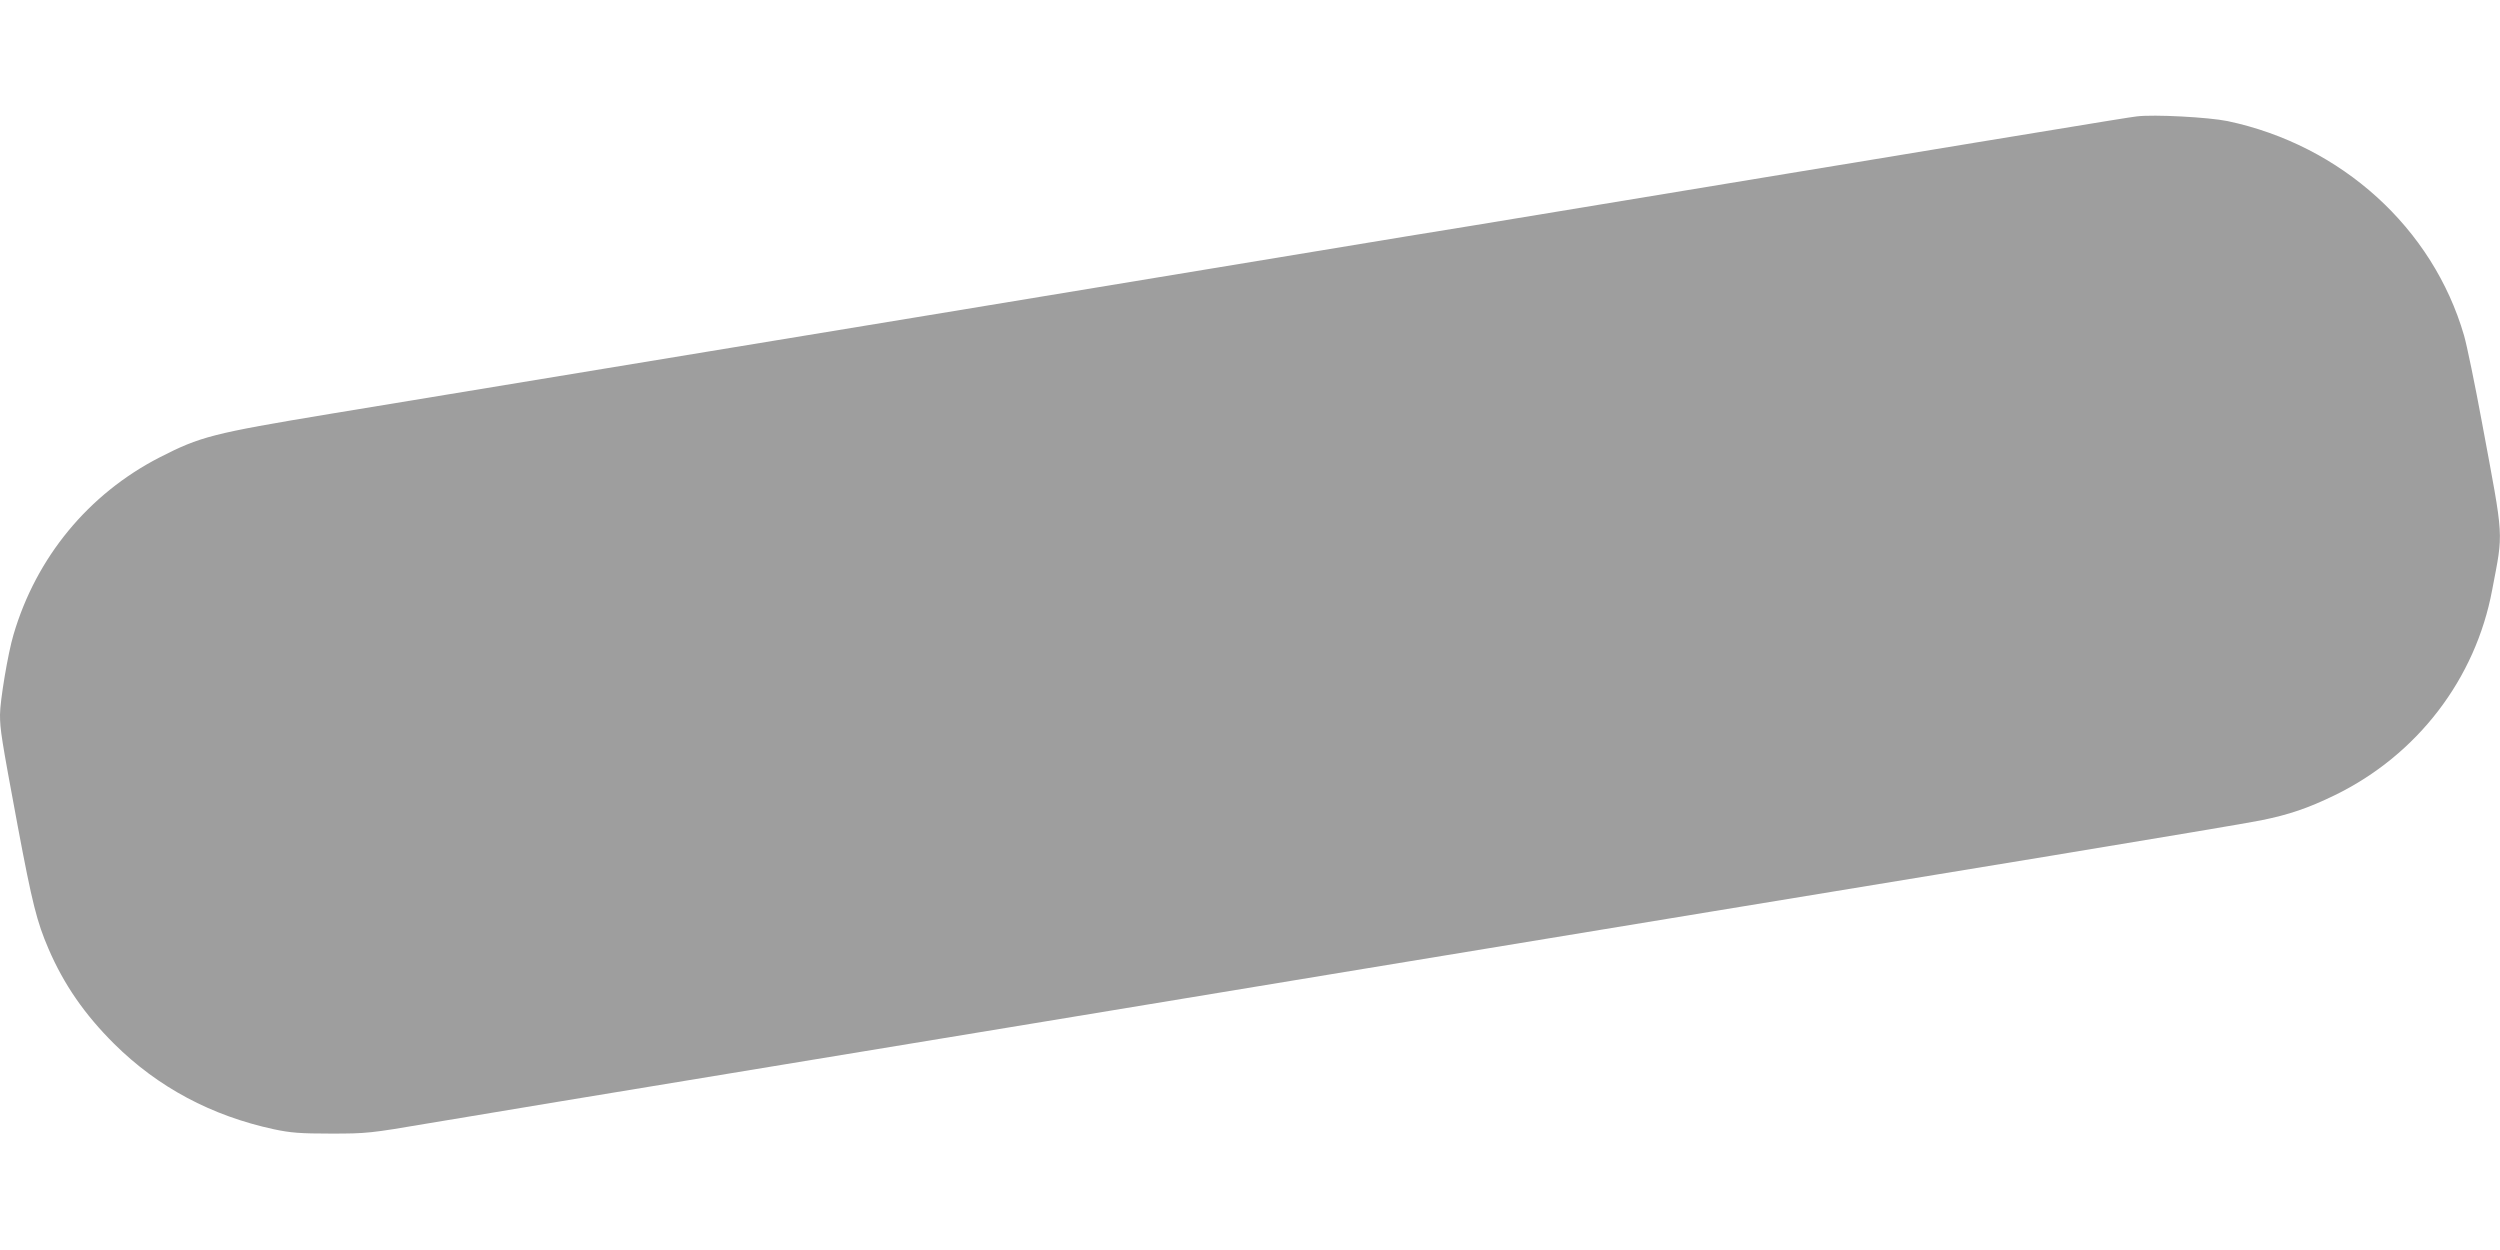 <?xml version="1.0" standalone="no"?>
<!DOCTYPE svg PUBLIC "-//W3C//DTD SVG 20010904//EN"
 "http://www.w3.org/TR/2001/REC-SVG-20010904/DTD/svg10.dtd">
<svg version="1.0" xmlns="http://www.w3.org/2000/svg"
 width="1280pt" height="640pt" viewBox="0 0 1280 640"
 preserveAspectRatio="xMidYMid meet">
<g transform="translate(0,640) scale(0.1,-0.1)"
fill="#9e9e9e" stroke="none">
<path d="M10940 5804 c-44 -6 -79 -11 -825 -134 -335 -56 -772 -127 -970 -160
-198 -33 -675 -111 -1060 -175 -385 -64 -782 -129 -883 -145 -101 -17 -564
-93 -1030 -170 -1177 -195 -1905 -314 -2547 -420 -831 -137 -1399 -231 -1935
-319 -603 -100 -664 -116 -873 -223 -364 -187 -632 -512 -748 -908 -28 -93
-69 -339 -69 -409 0 -76 7 -121 91 -572 74 -394 98 -489 157 -626 79 -184 186
-338 337 -488 224 -222 498 -368 818 -437 85 -18 134 -22 292 -22 183 0 201 2
495 52 279 47 896 149 1825 302 828 136 1613 266 2970 490 1130 186 2421 399
3525 580 531 88 1011 168 1067 180 143 29 240 62 378 129 422 206 720 595 805
1051 58 306 61 246 -51 850 -37 201 -79 404 -93 452 -160 551 -628 975 -1211
1098 -98 20 -377 35 -465 24z"/>
</g>
</svg>
